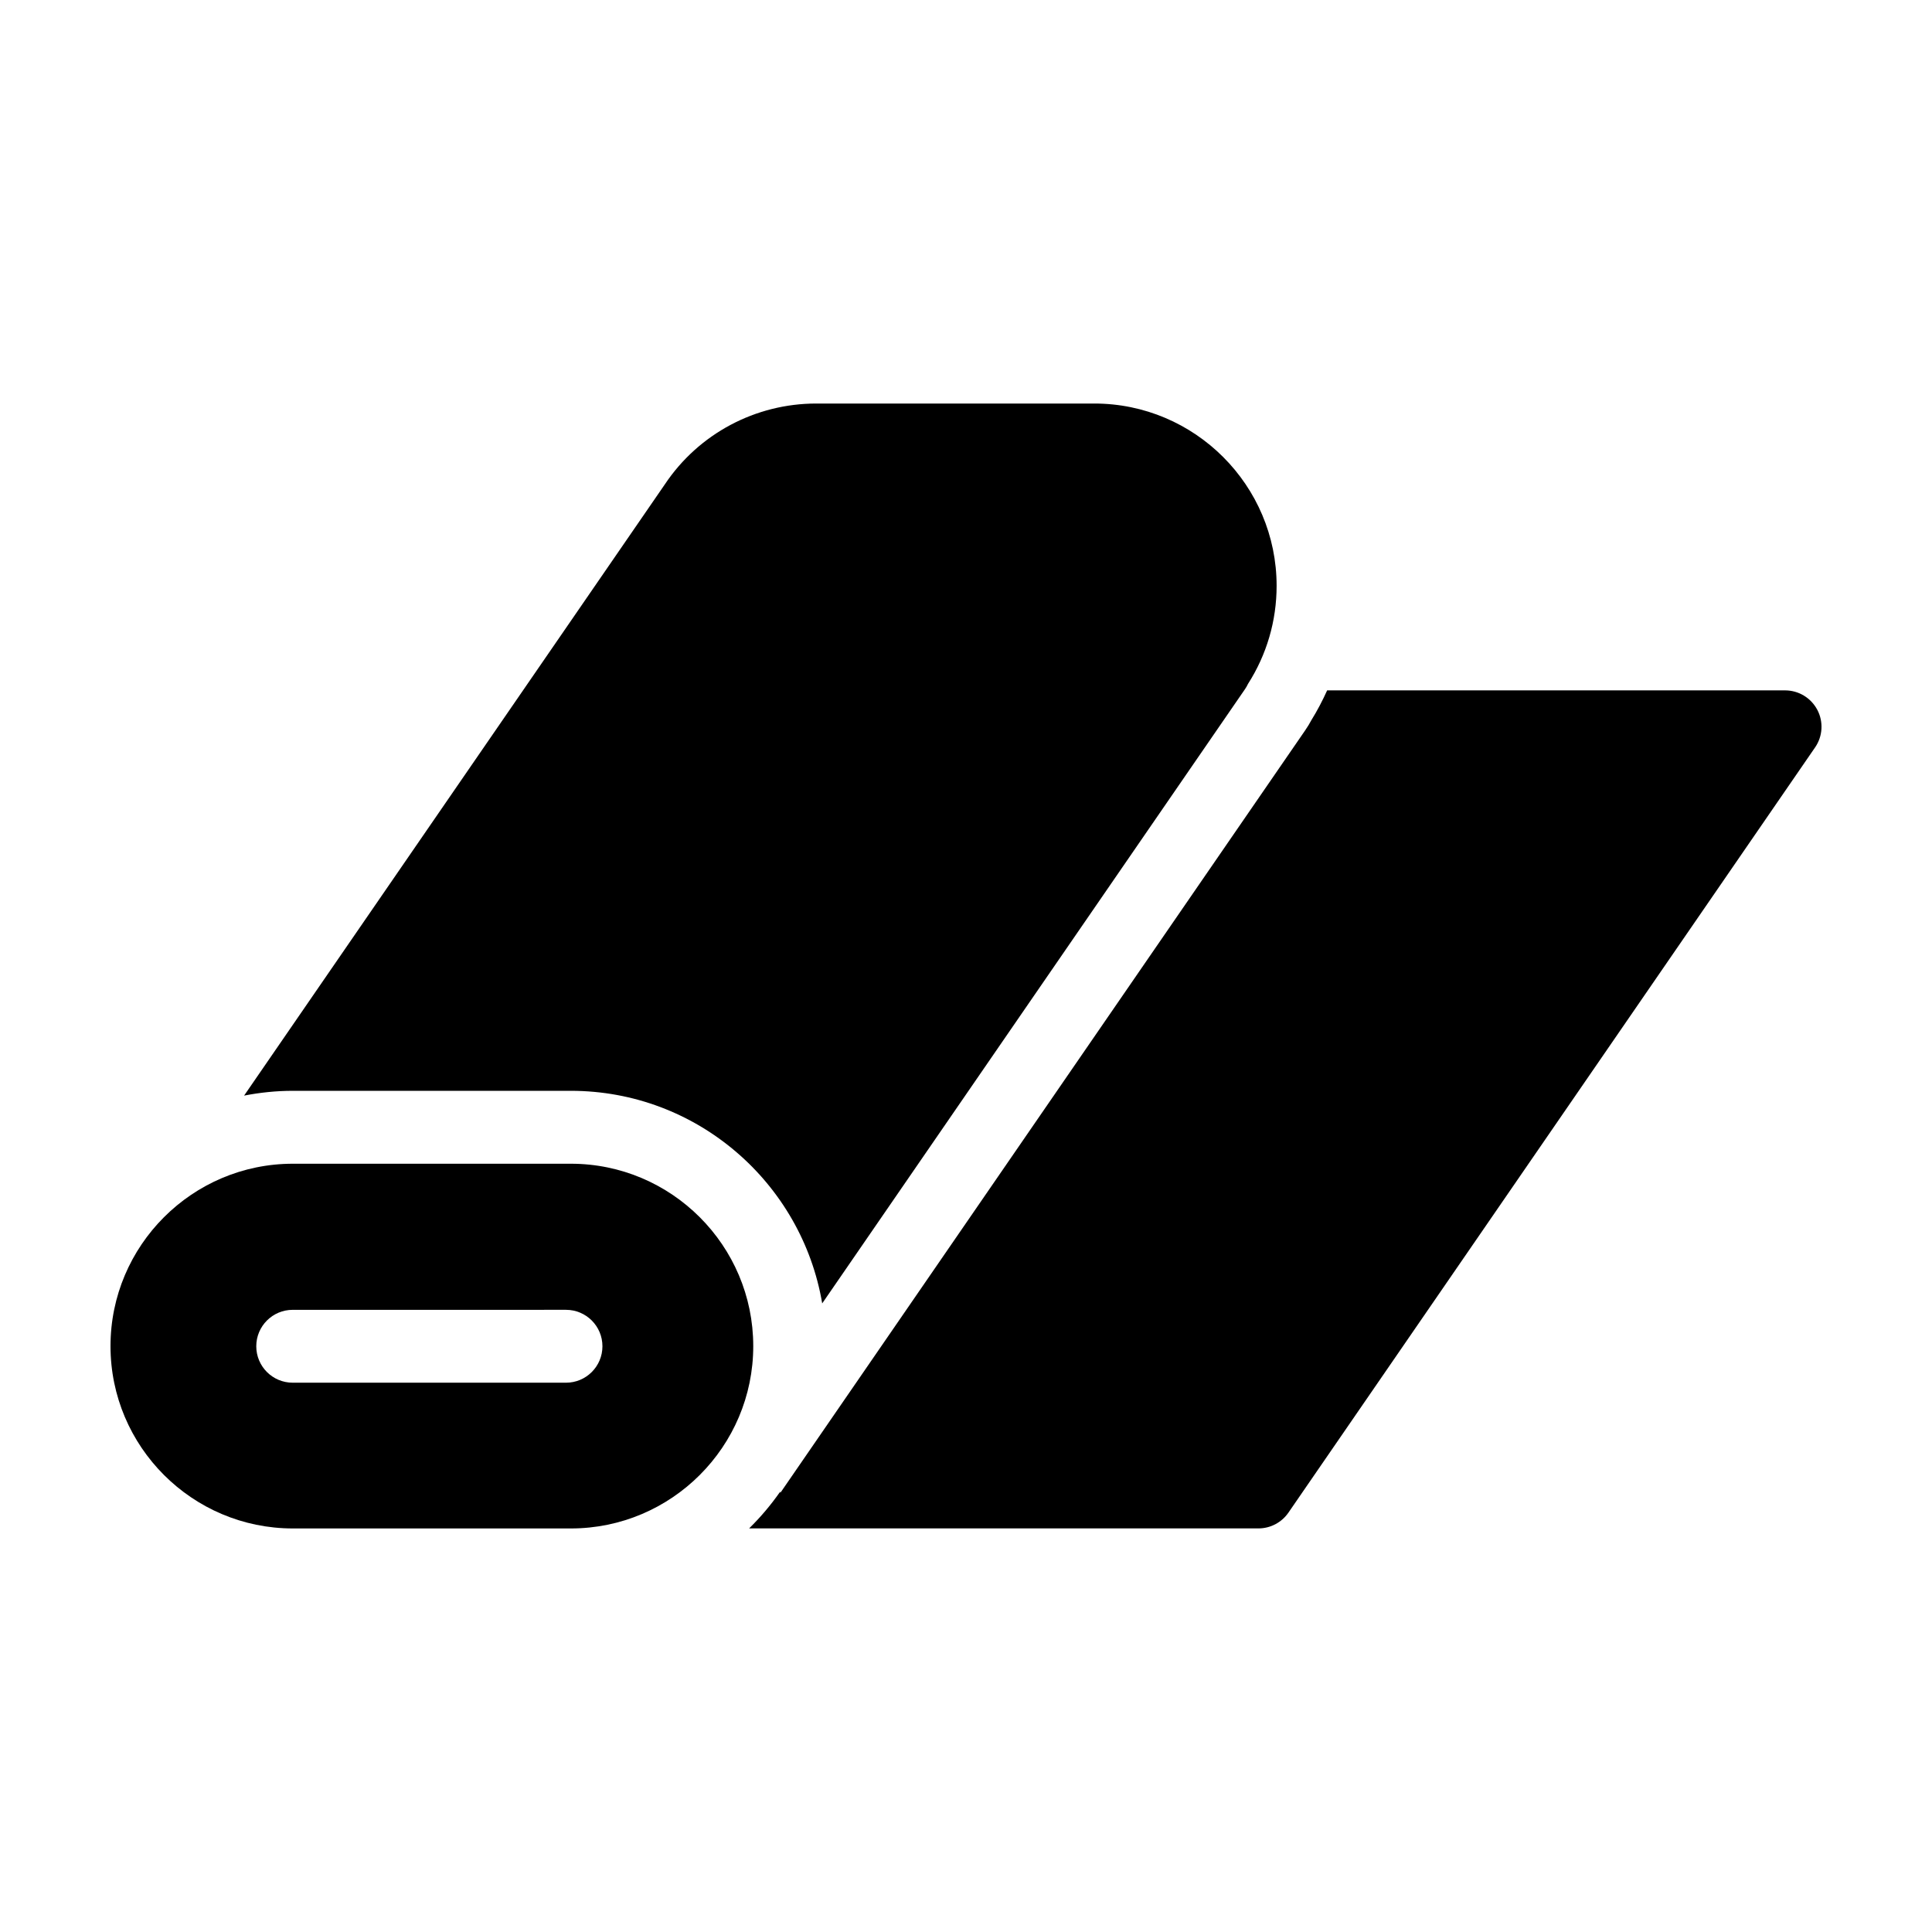 <?xml version="1.0" encoding="UTF-8"?>
<!-- Uploaded to: SVG Repo, www.svgrepo.com, Generator: SVG Repo Mixer Tools -->
<svg fill="#000000" width="800px" height="800px" version="1.1" viewBox="144 144 512 512" xmlns="http://www.w3.org/2000/svg">
 <g>
  <path d="m434 250.94h-73.672c-16.156 0-31.176 8.027-40.102 21.367l-111.54 162.04c4.188-0.812 8.5-1.27 12.918-1.27h73.672c33.441 0 61.211 24.414 66.617 56.34l112.06-162.81c0.297-0.43 0.555-0.883 0.77-1.352 4.973-7.769 7.594-16.727 7.594-26 0-26.641-21.676-48.316-48.324-48.316z"/>
  <path d="m295.28 452.4h-73.668c-26.648 0-48.328 21.684-48.328 48.332 0 26.648 21.68 48.324 48.332 48.324h73.672c26.652 0 48.332-21.68 48.332-48.324-0.004-26.648-21.688-48.332-48.34-48.332zm-1.285 58.031h-72.426c-5.336 0-9.656-4.324-9.656-9.656 0-5.336 4.324-9.656 9.656-9.656l72.426-0.004c5.336 0 9.656 4.324 9.656 9.656 0.004 5.336-4.32 9.66-9.656 9.66z"/>
  <path d="m625.61 332.12c-1.672-3.176-4.961-5.164-8.551-5.164h-121.35c-1.211 2.684-2.578 5.309-4.144 7.836-0.516 0.969-1.09 1.914-1.715 2.812l-139.04 202-0.051-0.297c-2.445 3.496-5.195 6.766-8.238 9.738h134.97c3.18 0 6.152-1.562 7.957-4.18l139.57-202.79c2.035-2.953 2.262-6.789 0.594-9.965z"/>
 </g>
</svg>